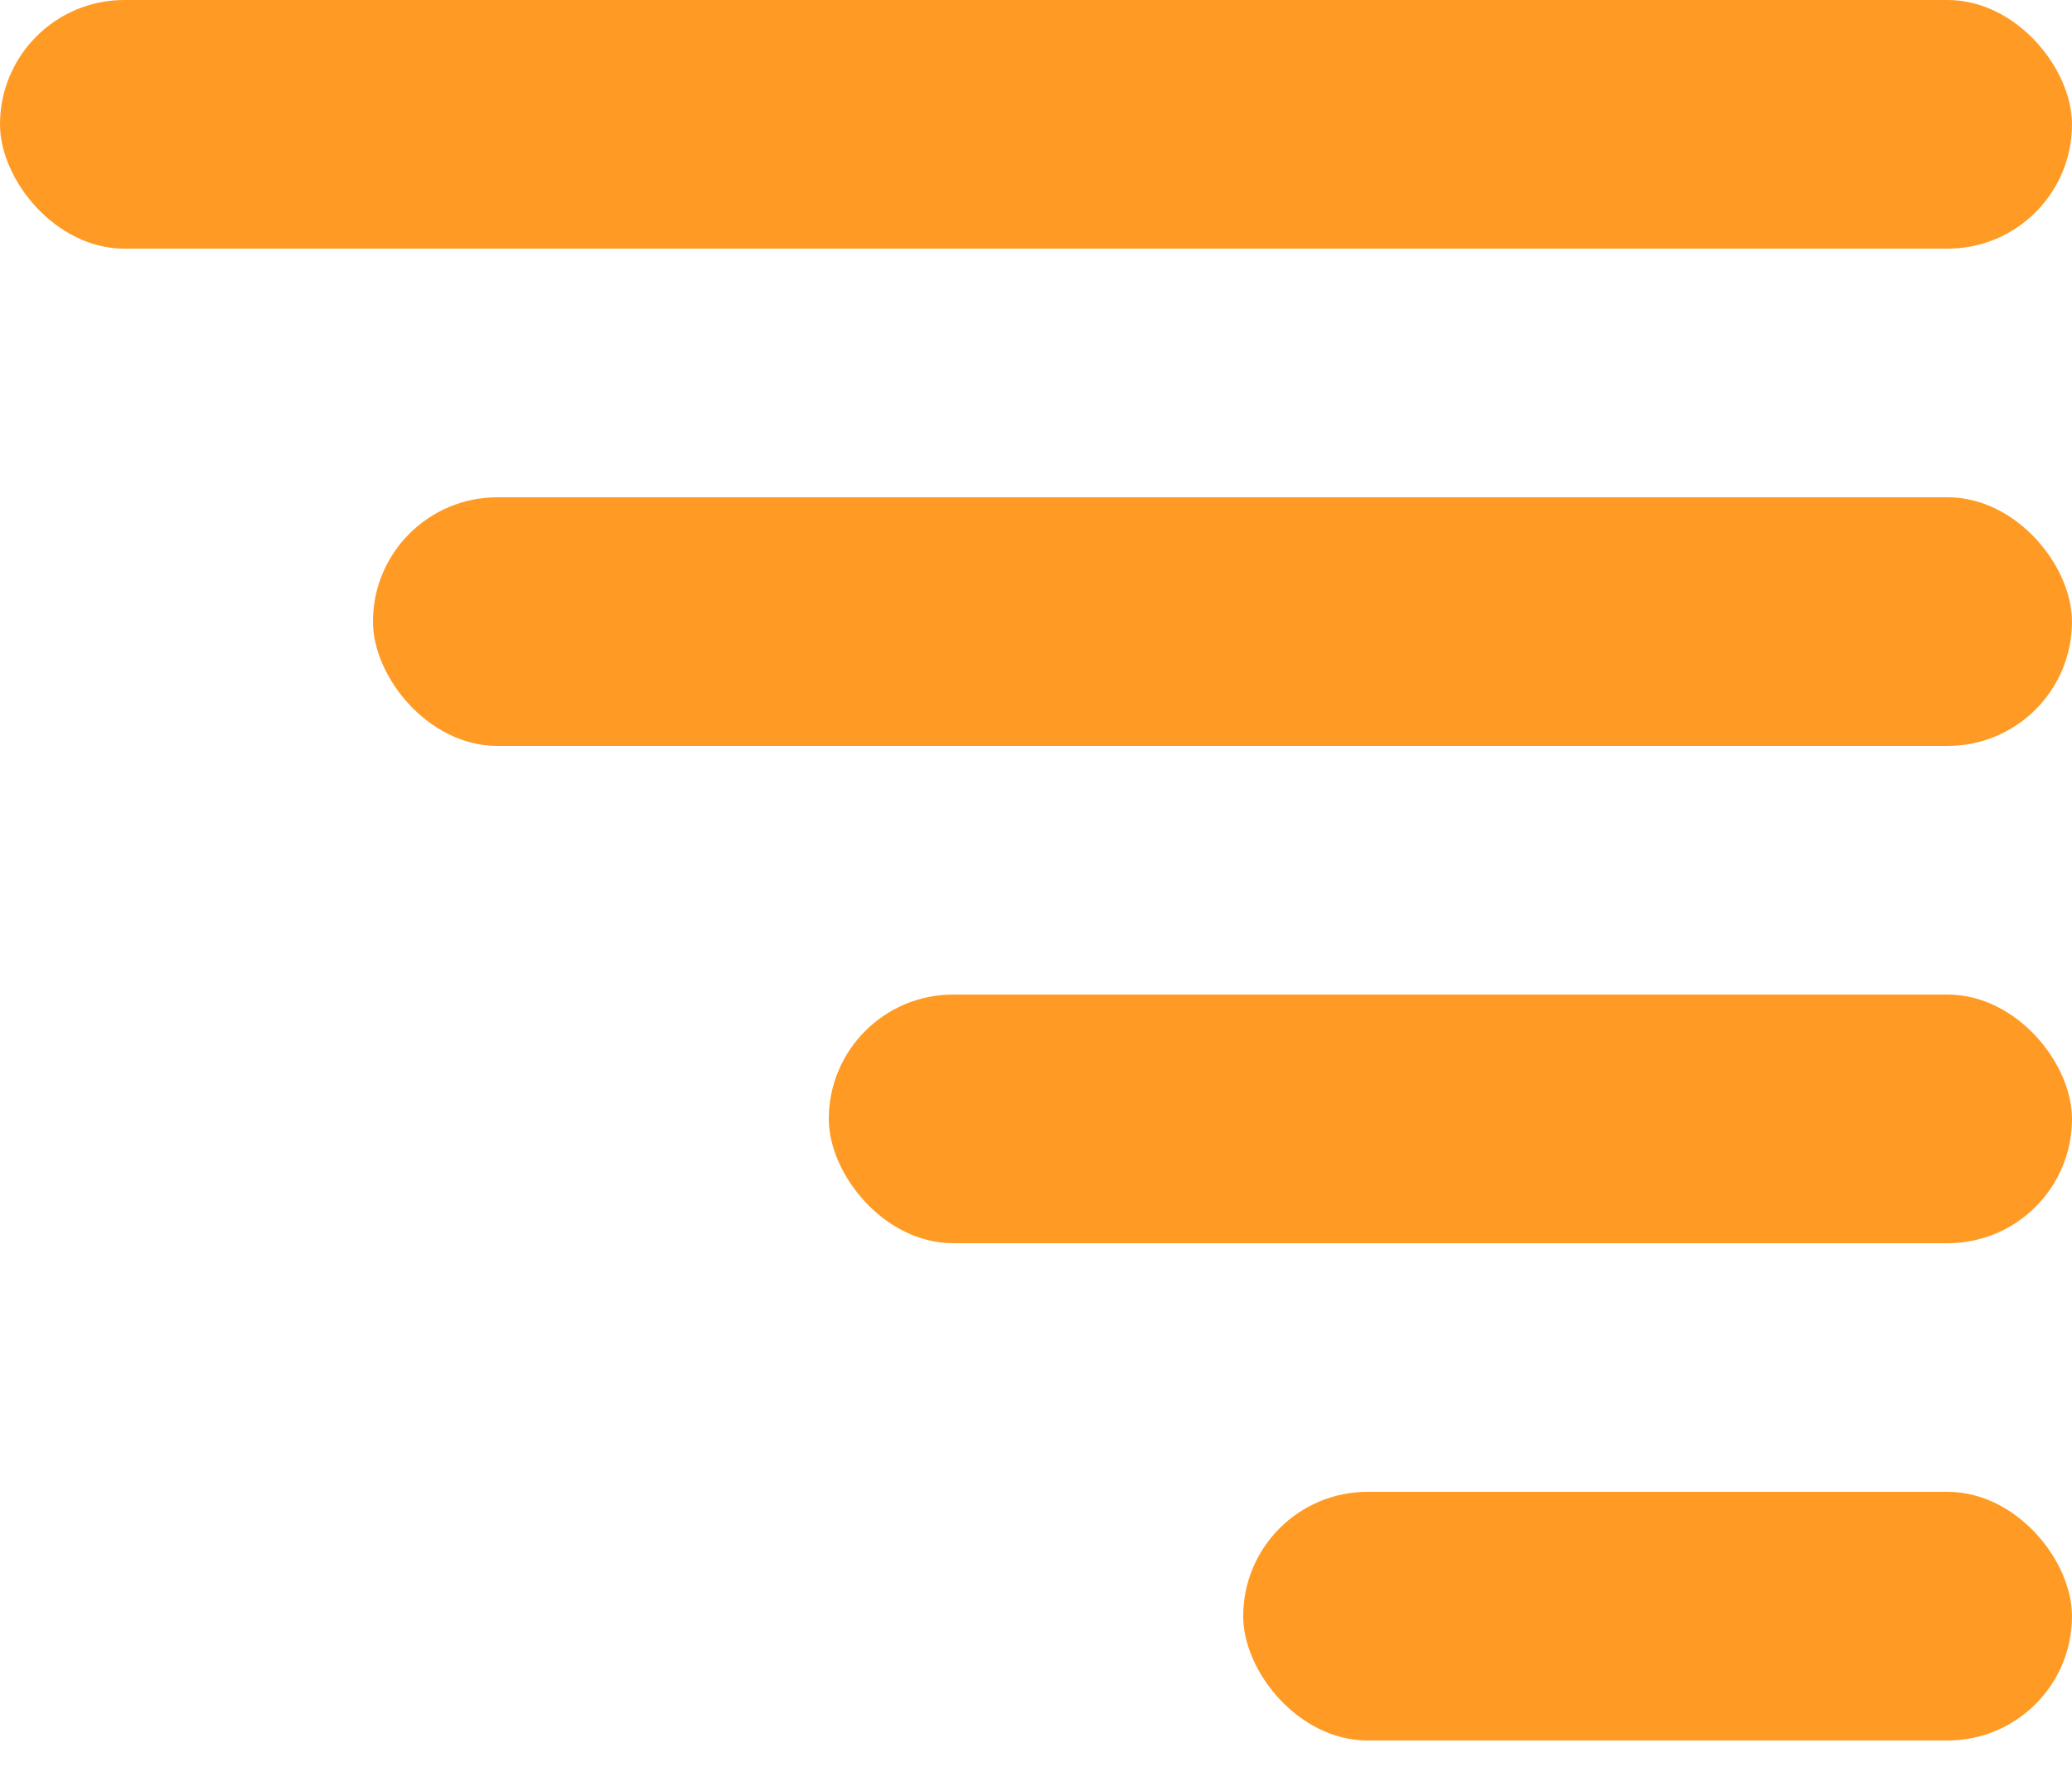 <svg width="34" height="29" viewBox="0 0 34 29" fill="none" xmlns="http://www.w3.org/2000/svg">
<rect width="34" height="4.08" rx="2.04" fill="#FF9B24"/>
<rect x="6.12" y="8.16" width="27.88" height="4.08" rx="2.04" fill="#FF9B24"/>
<rect x="13.6" y="16.32" width="20.4" height="4.08" rx="2.04" fill="#FF9B24"/>
<rect x="20.4" y="24.48" width="13.6" height="4.08" rx="2.04" fill="#FF9B24"/>
</svg>
